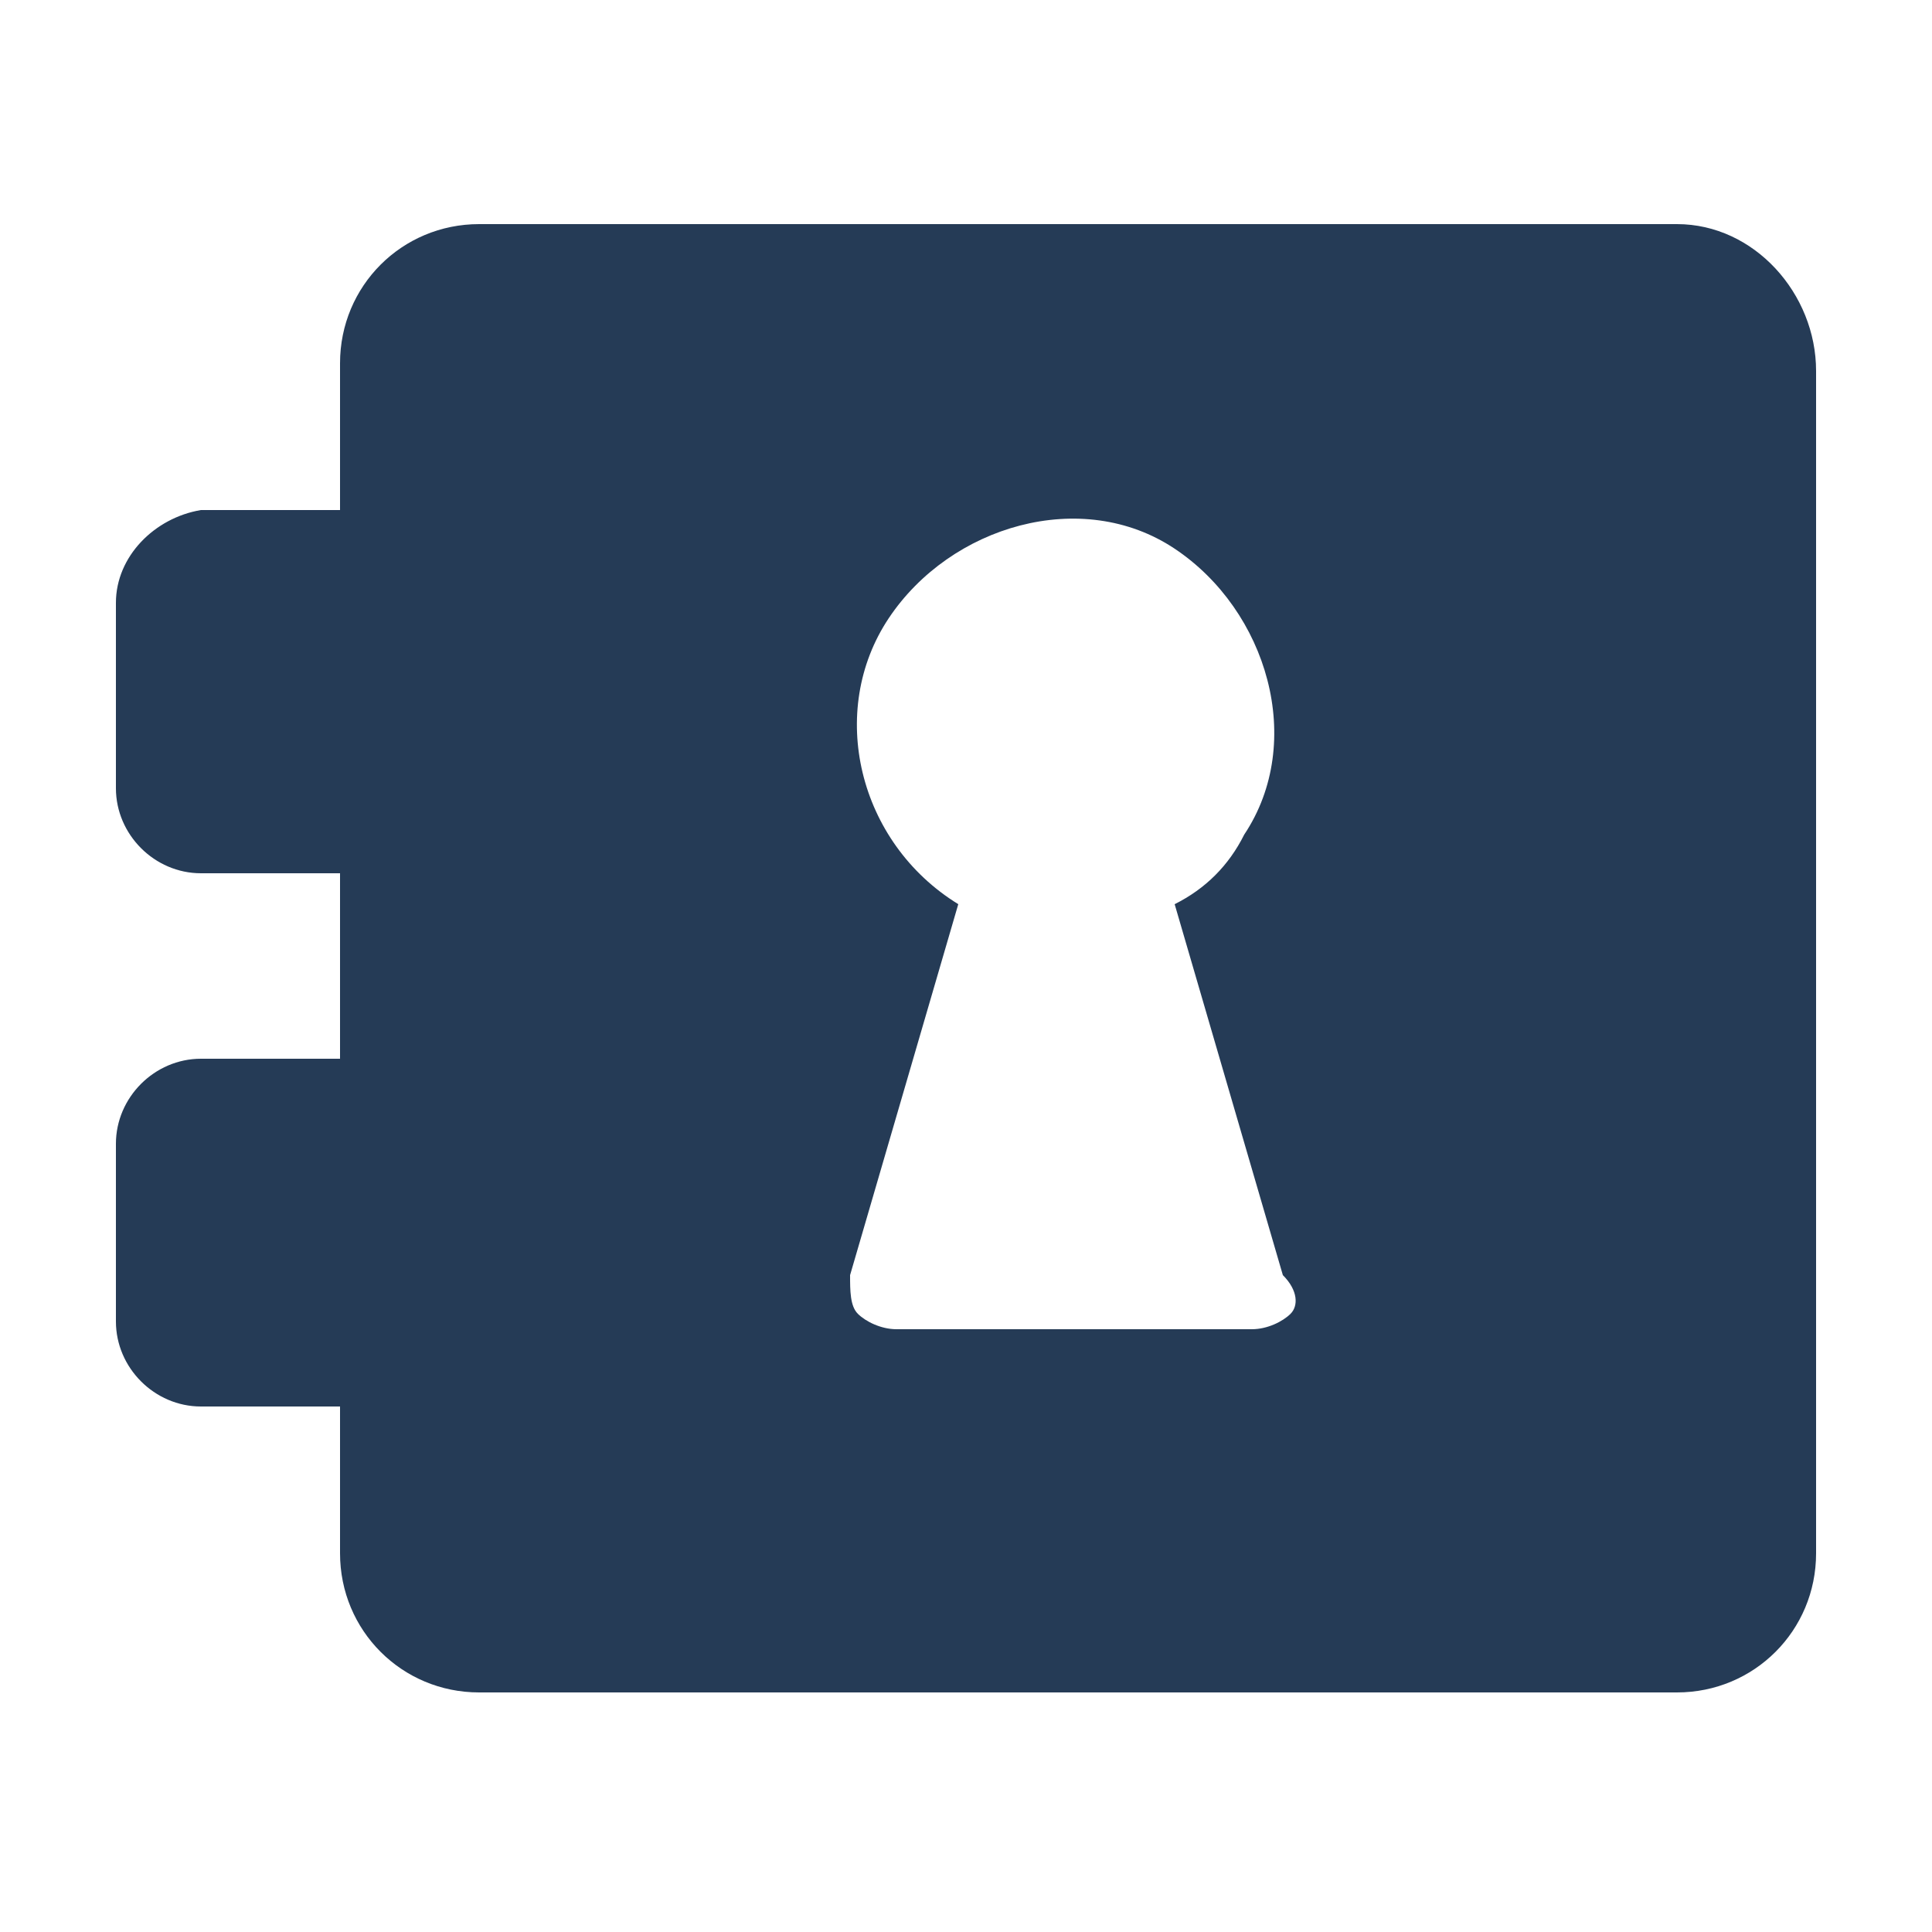 <?xml version="1.0" encoding="utf-8"?>
<!-- Generator: Adobe Illustrator 23.0.1, SVG Export Plug-In . SVG Version: 6.00 Build 0)  -->
<svg version="1.0" id="Layer_1" xmlns="http://www.w3.org/2000/svg" xmlns:xlink="http://www.w3.org/1999/xlink" x="0px" y="0px"
	 width="25px" height="25px" viewBox="0 0 25 25" enable-background="new 0 0 25 25" xml:space="preserve">
<title>E21F</title>
<g>
	<g id="Guest_Services_Maps">
		<path fill="#253B56" d="M21.7,2.9H6.2c-1,0-1.8,0.8-1.8,1.8v1.9H2.6C2,6.7,1.5,7.2,1.5,7.8v2.4c0,0.6,0.5,1.1,1.1,1.1h1.8v2.4H2.6
			c-0.6,0-1.1,0.5-1.1,1.1l0,0v2.3c0,0.6,0.5,1.1,1.1,1.1h1.8v1.9c0,1,0.8,1.8,1.8,1.8h15.5c1,0,1.8-0.8,1.8-1.8V4.8
			C23.5,3.8,22.7,2.9,21.7,2.9z M16.7,17c-0.1,0.1-0.3,0.2-0.5,0.2h-4.6c-0.2,0-0.4-0.1-0.5-0.2c-0.1-0.1-0.1-0.3-0.1-0.5l1.4-4.8
			c-1.3-0.8-1.7-2.5-0.9-3.7s2.5-1.7,3.7-0.9s1.7,2.5,0.9,3.7c-0.2,0.4-0.5,0.7-0.9,0.9l1.4,4.8C16.8,16.7,16.8,16.9,16.7,17z"/>
	</g>
</g>
</svg>
